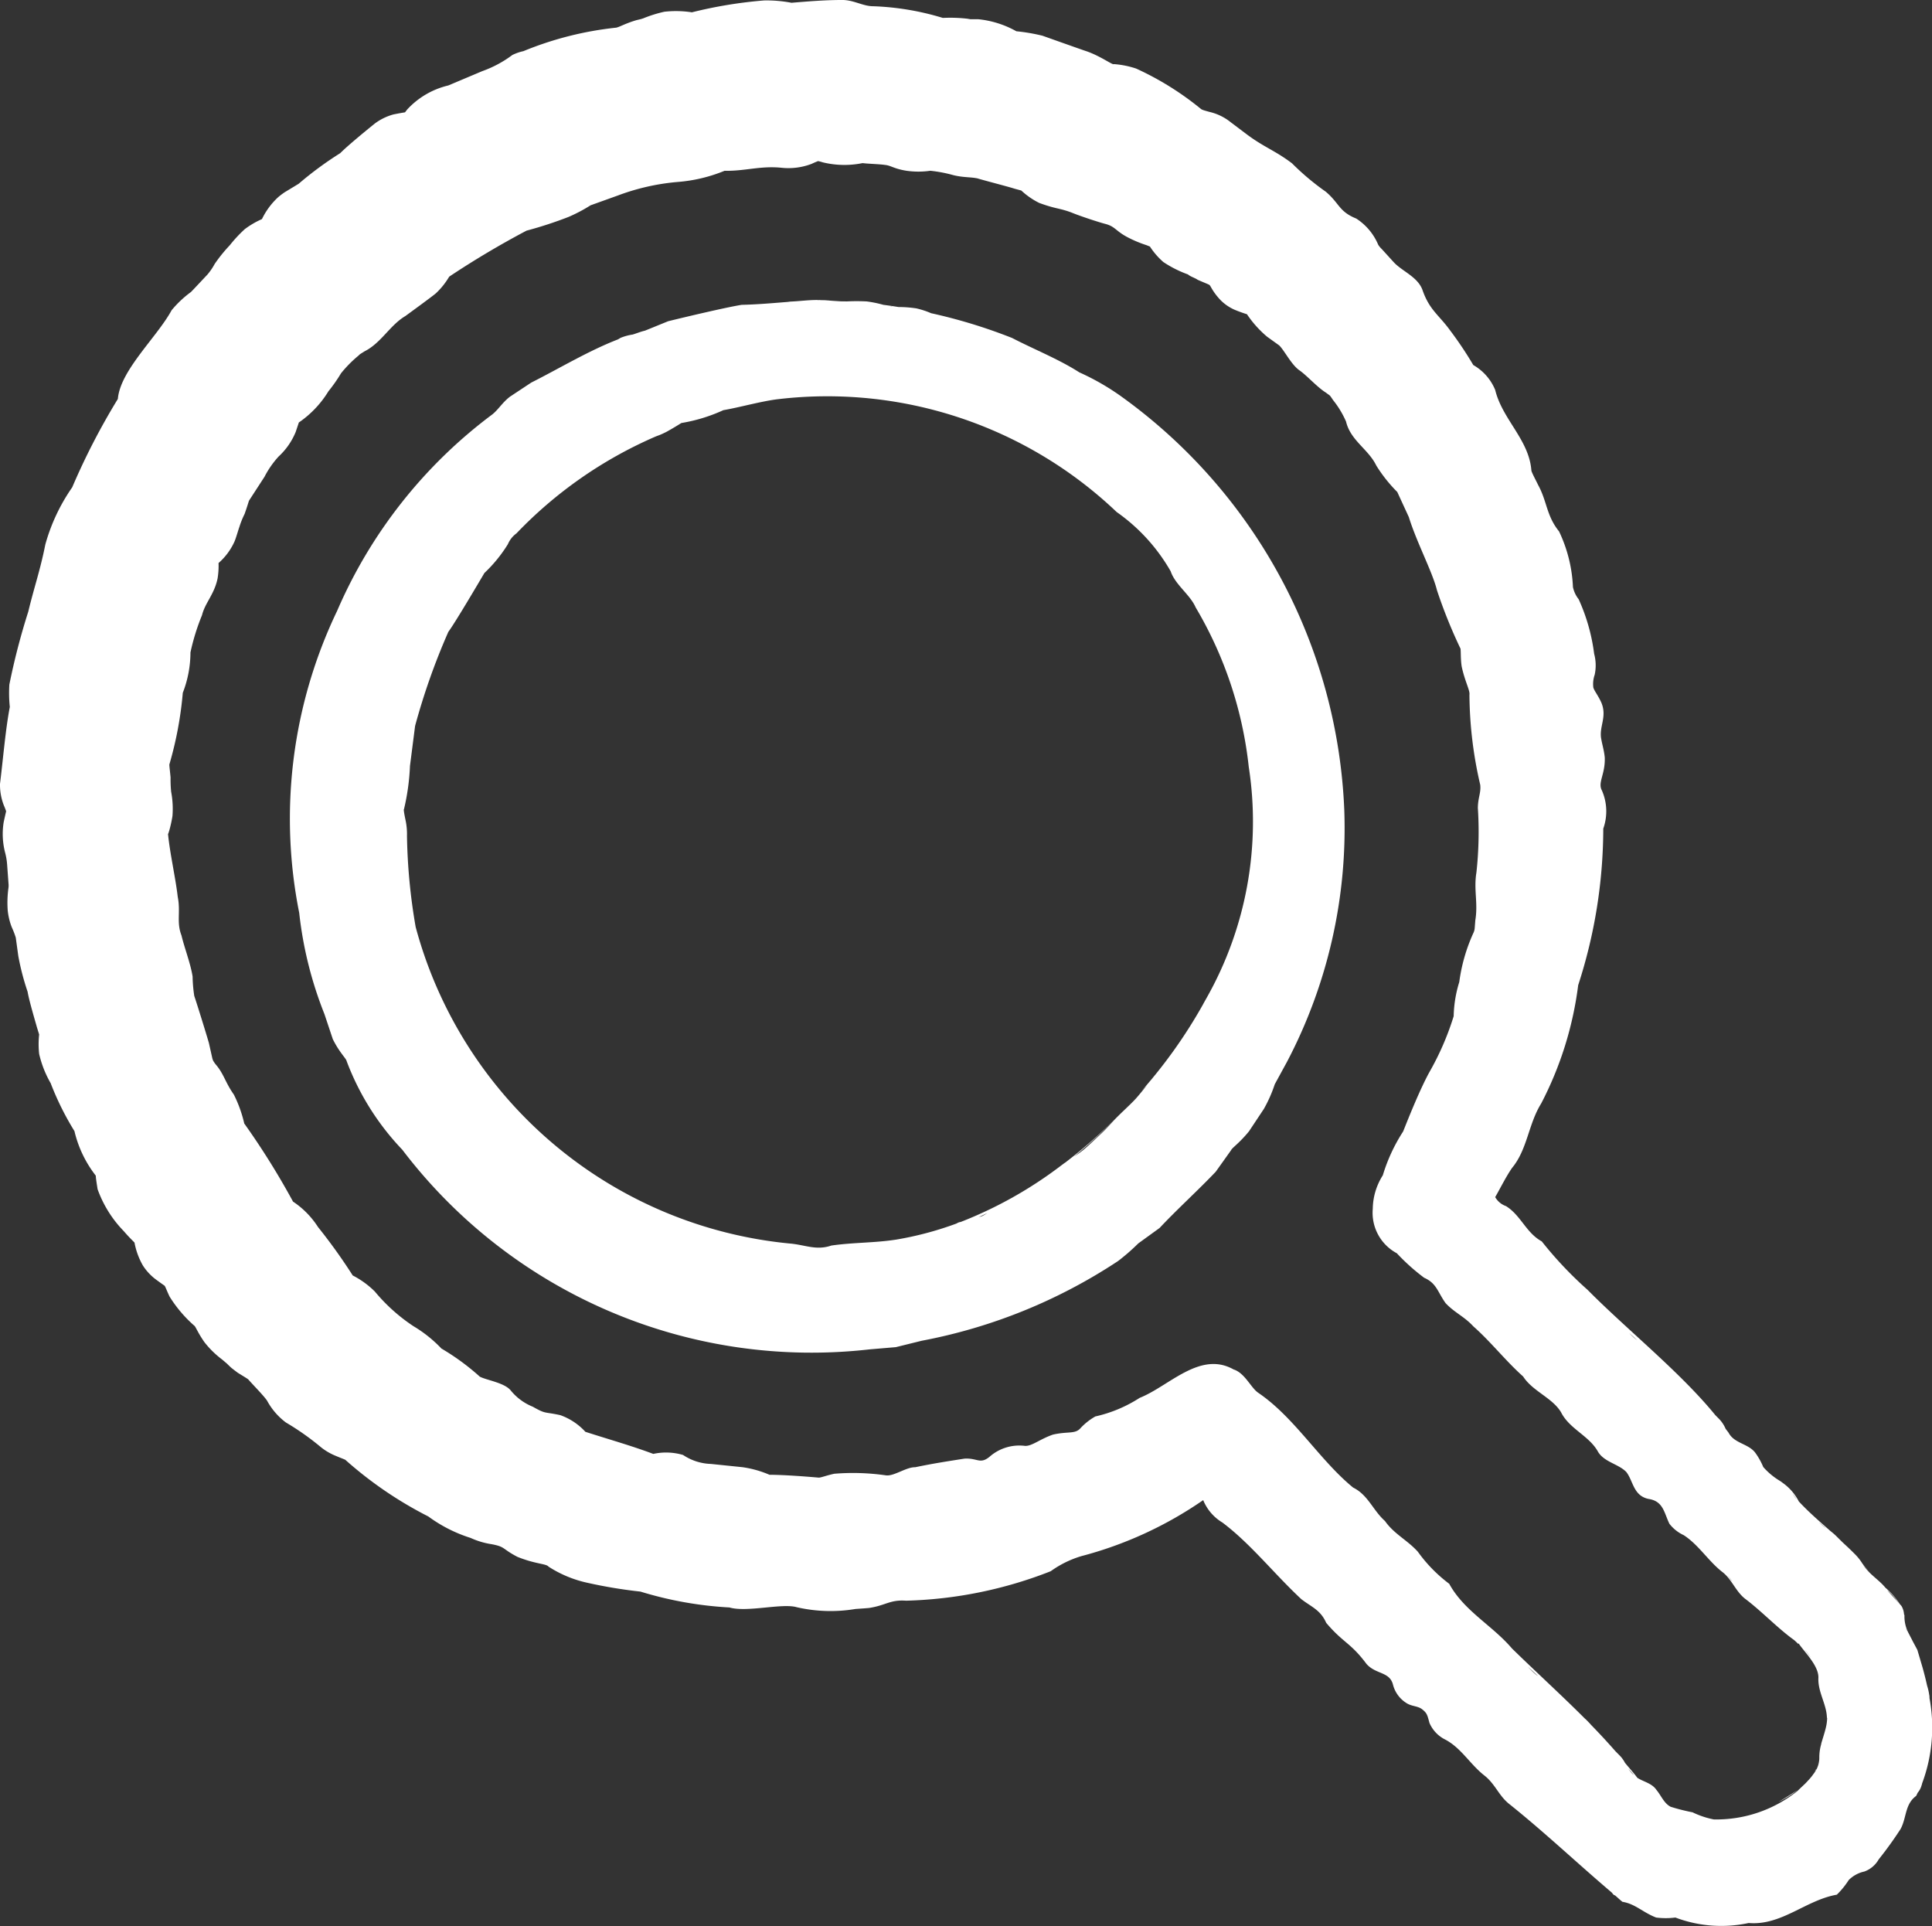 <svg id="グループ_10234" data-name="グループ 10234" xmlns="http://www.w3.org/2000/svg" xmlns:xlink="http://www.w3.org/1999/xlink" width="43.133" height="43" viewBox="0 0 43.133 43">
  <rect x="0" y="0" width="43.133" height="43" fill="#333333" stroke="none"/>
  <defs>
    <clipPath id="clip-path">
      <rect id="長方形_23988" data-name="長方形 23988" width="43.133" height="43" fill="#fff"/>
    </clipPath>
  </defs>
  <g id="グループ_10233" data-name="グループ 10233" clip-path="url(#clip-path)">
    <path id="パス_6433" data-name="パス 6433" d="M42.911,39.815a3.562,3.562,0,0,0,.166-1.907c0-.026,0-.051-.007-.077a1.157,1.157,0,0,0-.046-.2c-.03-.137-.064-.271-.1-.4l-.118-.4-.1-.187c-.013-.025-.025-.051-.039-.076l-.056-.108a.8.8,0,0,1-.093-.4c0-.008-.007-.013-.009-.021a.422.422,0,0,0-.053-.18c-.012-.02-.031-.036-.045-.055a1.7,1.7,0,0,0-.317-.36c-.1-.123-.238-.222-.354-.337a1.1,1.1,0,0,1-.148-.178c.049.06.1.114.148.178-.048-.07-.106-.13-.159-.2a1.188,1.188,0,0,0-.18-.224c-.139-.139-.18-.173-.267-.255l-.009-.009-.109-.108a1.437,1.437,0,0,0-.148-.131c-.243-.214-.489-.426-.708-.662a1.154,1.154,0,0,0-.36-.415.671.671,0,0,0-.078-.054,1.559,1.559,0,0,1-.356-.3,1.57,1.57,0,0,0-.184-.326c-.16-.2-.463-.2-.59-.439-.02-.029-.046-.059-.067-.089a.729.729,0,0,0-.166-.24l-.064-.065c-.783-.961-1.981-1.916-2.85-2.795a8.477,8.477,0,0,1-1.024-1.083c-.351-.191-.467-.583-.8-.788a.448.448,0,0,1-.24-.2c.125-.218.24-.454.375-.65.345-.415.364-.978.651-1.439a7.845,7.845,0,0,0,.827-2.643,11.353,11.353,0,0,0,.56-3.494,1.158,1.158,0,0,0-.03-.851c-.1-.18.078-.361.063-.739-.015-.156-.057-.287-.076-.4-.061-.282.136-.5,0-.823-.071-.159-.158-.262-.179-.337a.622.622,0,0,1,.03-.284.991.991,0,0,0-.012-.47,4.209,4.209,0,0,0-.345-1.216.665.665,0,0,1-.128-.272,3.2,3.2,0,0,0-.31-1.243c-.285-.353-.264-.664-.466-1.034-.048-.1-.144-.278-.152-.324-.05-.688-.648-1.141-.808-1.8a1.139,1.139,0,0,0-.489-.556,8.2,8.2,0,0,0-.51-.763c-.257-.357-.465-.461-.62-.9-.1-.3-.447-.423-.64-.626l-.273-.3a.508.508,0,0,1-.079-.095,1.292,1.292,0,0,0-.491-.586c-.392-.159-.372-.339-.681-.6a5.654,5.654,0,0,1-.752-.632c-.38-.29-.641-.364-1.044-.673l-.324-.244a1.174,1.174,0,0,0-.468-.23c-.156-.042-.184-.053-.208-.076a6.619,6.619,0,0,0-1.436-.893,2.02,2.02,0,0,0-.5-.1c-.02.029-.309-.189-.63-.294-.131-.044-.851-.3-.96-.339a4.111,4.111,0,0,0-.585-.1,2.178,2.178,0,0,0-.854-.269L21.663.429,21.6.418A3.386,3.386,0,0,0,21.049.4,6.017,6.017,0,0,0,19.49.139c-.227,0-.439-.145-.7-.139-.372,0-.748.031-1.119.062A2.97,2.97,0,0,0,17.059.01a9.938,9.938,0,0,0-1.612.265,2.322,2.322,0,0,0-.615-.013A2.883,2.883,0,0,0,14.36.41l-.051.016-.1.024c-.222.065-.354.139-.422.159l-.026.008a7.515,7.515,0,0,0-2.076.525,1.066,1.066,0,0,0-.247.086,2.531,2.531,0,0,1-.671.36l-.759.32a1.811,1.811,0,0,0-.922.542c-.018.026-.031.041-.045.058-.055.008-.139.023-.255.046a1.243,1.243,0,0,0-.42.205c-.224.181-.62.507-.77.66a7.82,7.82,0,0,0-.929.684l-.312.189a1.669,1.669,0,0,0-.144.109,1.629,1.629,0,0,0-.363.49,1.922,1.922,0,0,0-.384.225,3.058,3.058,0,0,0-.334.359,3.372,3.372,0,0,0-.337.417,1.373,1.373,0,0,1-.161.236l-.282.3-.086.09a2.387,2.387,0,0,0-.433.408c-.325.6-1.146,1.338-1.2,1.98a15.261,15.261,0,0,0-1.019,1.973,4.182,4.182,0,0,0-.6,1.276c-.114.577-.251.957-.381,1.5a15.239,15.239,0,0,0-.422,1.626,2.946,2.946,0,0,0,.01.5C.122,16.291.071,16.927,0,17.5a1.274,1.274,0,0,0,.081.466c.029.068.045.112.056.144-.011.046-.029.125-.054.239a1.652,1.652,0,0,0,.032.687,1.441,1.441,0,0,1,.045.278l.03.411a.42.42,0,0,1,0,.087,2.4,2.4,0,0,0-.018.509,1.432,1.432,0,0,0,.09.376,1.931,1.931,0,0,1,.09.233l.056.408a5.605,5.605,0,0,0,.208.8c.034.2.154.6.21.8l.048.155a2.026,2.026,0,0,0,0,.434,2.358,2.358,0,0,0,.257.653,6.347,6.347,0,0,0,.531,1.07,2.567,2.567,0,0,0,.459.972.2.2,0,0,1,.018.026c0,.043.015.142.04.3a2.6,2.6,0,0,0,.584.935c.136.158.221.232.24.257a1.614,1.614,0,0,0,.185.507,1.187,1.187,0,0,0,.3.321c.1.073.163.118.182.13s.043.092.116.246a2.89,2.89,0,0,0,.56.657c.031.037.082.167.218.361a2.1,2.1,0,0,0,.395.387l.108.092c-.007-.007.073.074.112.105s.092.071.131.1c.163.1.235.144.236.151.09.105.365.383.42.477a1.5,1.5,0,0,0,.417.481,5.83,5.83,0,0,1,.79.558,1.327,1.327,0,0,0,.283.17c.175.075.255.1.26.111a8.716,8.716,0,0,0,1.847,1.259,3.229,3.229,0,0,0,.944.479,1.744,1.744,0,0,0,.464.139c.318.059.229.1.58.283.406.164.646.152.693.217a2.619,2.619,0,0,0,.855.359,10.732,10.732,0,0,0,1.2.2,8.268,8.268,0,0,0,1.986.354c.387.115,1.176-.1,1.5-.006a3.37,3.37,0,0,0,1.314.04l.2-.014.1-.008c.378-.057.47-.189.829-.163a9.476,9.476,0,0,0,3.23-.658,2.283,2.283,0,0,1,.685-.337,8.624,8.624,0,0,0,2.719-1.25,1.041,1.041,0,0,0,.429.5c.63.473,1.161,1.152,1.761,1.71.227.176.429.24.556.529.381.451.541.437.9.918.207.234.507.169.588.45a.684.684,0,0,0,.288.413c.13.091.265.068.37.152s.112.124.159.3a.74.74,0,0,0,.335.364c.373.188.569.562.9.818.236.189.315.446.546.629.785.627,1.514,1.319,2.286,1.974.018.017.031.043.051.056s.018.005.025.01c.056.047.109.1.166.144.287.046.454.236.752.351a1.668,1.668,0,0,0,.43,0,2.9,2.9,0,0,0,1.636.122c.733.063,1.272-.51,1.968-.632a1.818,1.818,0,0,0,.266-.327.7.7,0,0,1,.349-.19.606.606,0,0,0,.32-.271,8.359,8.359,0,0,0,.489-.679c.136-.252.093-.552.347-.738.013-.023.023-.049.035-.072a.442.442,0,0,0,.075-.128c.007-.021.013-.043.021-.064m-2.118-1.469a1.012,1.012,0,0,1-.032.222h0c-.028.115-.067.229-.1.344l0,.01v0a1.048,1.048,0,0,0-.043.308.532.532,0,0,1-.041.207l-.011.029a.746.746,0,0,1-.078.123,1.2,1.2,0,0,1-.1.125c-.03.032-.058.064-.09.095-.055.053-.112.105-.165.158h0a2.9,2.9,0,0,1-1.87.637,1.945,1.945,0,0,1-.475-.159,4.468,4.468,0,0,1-.487-.123c-.151-.076-.211-.248-.32-.378-.1-.149-.293-.182-.425-.269-.086-.115-.184-.222-.276-.334a.673.673,0,0,0-.13-.175l-.082-.083q-.263-.3-.546-.59c-.027-.032-.062-.068-.109-.115l-.034-.031c-.533-.533-1.095-1.043-1.623-1.56-.439-.516-1.069-.836-1.4-1.443a3.287,3.287,0,0,1-.7-.715c-.235-.262-.53-.394-.735-.687-.268-.238-.378-.583-.709-.745-.75-.612-1.307-1.565-2.117-2.115-.167-.111-.3-.444-.555-.524-.75-.421-1.44.376-2.095.635a3.05,3.05,0,0,1-.99.415,1.388,1.388,0,0,0-.328.258c-.12.142-.276.07-.617.147-.292.1-.472.262-.626.252a1.006,1.006,0,0,0-.795.247c-.212.169-.269.019-.557.038-.436.068-.711.111-1.1.192-.192-.006-.468.2-.644.182a5.148,5.148,0,0,0-1.159-.037c-.16.033-.272.079-.343.087-.315-.027-.768-.062-1.106-.064a2.371,2.371,0,0,0-.6-.169l-.708-.073a1.18,1.18,0,0,1-.621-.2,1.344,1.344,0,0,0-.665-.024c-.489-.183-1.013-.331-1.516-.493a1.385,1.385,0,0,0-.56-.372c-.369-.081-.312-.017-.614-.188a1.221,1.221,0,0,1-.494-.365c-.142-.172-.538-.227-.689-.306a5.233,5.233,0,0,0-.857-.628,2.919,2.919,0,0,0-.626-.5,3.956,3.956,0,0,1-.86-.772,1.963,1.963,0,0,0-.494-.359A12.4,12.4,0,0,0,7.1,27.392a1.932,1.932,0,0,0-.558-.568,16.991,16.991,0,0,0-1.089-1.744,2.854,2.854,0,0,0-.232-.645c-.193-.272-.222-.463-.409-.678a.636.636,0,0,1-.059-.09c0-.008,0,0-.012-.039l-.078-.348c-.064-.221-.256-.84-.326-1.048A3.11,3.11,0,0,1,4.3,21.8c-.045-.29-.181-.635-.249-.92-.115-.295-.015-.518-.083-.86-.05-.434-.178-.982-.218-1.417-.013.084.06-.132.1-.384a2.049,2.049,0,0,0-.029-.544,2.784,2.784,0,0,1-.013-.32c-.015-.16-.028-.254-.027-.289a8.182,8.182,0,0,0,.3-1.6,2.5,2.5,0,0,0,.171-.9,4.831,4.831,0,0,1,.258-.833c.068-.277.275-.464.348-.822a1.724,1.724,0,0,0,.021-.342,1.4,1.4,0,0,0,.348-.462c.038-.079.087-.26.117-.343a1.9,1.9,0,0,1,.116-.289c.061-.17.089-.273.1-.3l.346-.533a2.079,2.079,0,0,1,.313-.45,1.536,1.536,0,0,0,.382-.548c.034-.1.056-.167.071-.213.011-.007.017-.013.033-.023a2.291,2.291,0,0,0,.628-.674,3.438,3.438,0,0,0,.28-.4,2.7,2.7,0,0,1,.384-.39c.067-.062.028-.027.043-.039l.1-.063c.37-.186.565-.582.909-.786.1-.073.6-.437.682-.508a1.641,1.641,0,0,0,.281-.345c.01-.016.016-.024.021-.03a19.774,19.774,0,0,1,1.722-1.024,9.016,9.016,0,0,0,.937-.306,3.5,3.5,0,0,0,.493-.26l.615-.221a5.006,5.006,0,0,1,1.329-.3,3.443,3.443,0,0,0,1.046-.249c.457.009.8-.116,1.272-.068a1.452,1.452,0,0,0,.673-.087c.065-.031.112-.049.144-.062.029.006.064.015.109.029a2.039,2.039,0,0,0,.885.016c.114.016.384.022.5.041.128.01.2.086.48.13a1.864,1.864,0,0,0,.532,0,3.1,3.1,0,0,1,.522.1c.227.053.364.037.53.07.107.035.705.189.827.23l.152.041a1.682,1.682,0,0,0,.4.277c.378.139.436.109.72.214.191.08.617.219.758.255.219.057.228.158.5.3a2.7,2.7,0,0,0,.417.174l.077.031a1.645,1.645,0,0,0,.3.346,2.516,2.516,0,0,0,.549.276c.056.051.163.079.216.12.15.065.24.1.259.112s.034.047.071.108a1.405,1.405,0,0,0,.183.235,1.015,1.015,0,0,0,.315.215c.18.074.283.1.274.1a2.4,2.4,0,0,0,.448.5l.27.194c.116.111.271.43.45.555s.394.375.594.5c.105.081.07.034.16.167a2.12,2.12,0,0,1,.289.478c.1.424.5.618.675.982a3.289,3.289,0,0,0,.469.591l.258.56c.174.563.527,1.224.628,1.633a11.16,11.16,0,0,0,.526,1.305c.01.084,0,.214.025.392.07.335.191.543.174.636a9.088,9.088,0,0,0,.241,2.011c.02.18-.051.282-.053.518a8.306,8.306,0,0,1-.032,1.438c-.064.39.04.679-.025,1.071l-.014.179a.308.308,0,0,1-.032.108,3.857,3.857,0,0,0-.312,1.088,2.759,2.759,0,0,0-.125.763,6.2,6.2,0,0,1-.546,1.256c-.2.367-.431.937-.582,1.317a3.82,3.82,0,0,0-.454.979,1.423,1.423,0,0,0-.224.745,1.024,1.024,0,0,0,.537.995,4.586,4.586,0,0,0,.61.547c.28.123.3.318.479.567.2.213.42.3.617.516.39.343.725.775,1.114,1.121.21.329.655.476.847.8.186.37.618.518.819.87.134.241.463.28.638.463.155.2.155.528.494.6.331.049.347.306.467.554a.855.855,0,0,0,.318.254c.328.21.548.573.855.816.216.159.3.43.511.6.37.276.731.662,1.1.926.027.024.054.048.091.086l.01-.01h0c.143.207.449.5.442.767-.016.312.18.584.19.886M25.662,5.481l0,0,0,0m12.9,29.689,0,0a.933.933,0,0,1,.115.136c-.04-.046-.079-.1-.12-.141m-4.231,2.244A1.147,1.147,0,0,1,34.2,37.3c-.038-.038-.064-.065-.089-.092l.218.2m2.143,2.214-.011-.009a.719.719,0,0,1-.108-.133c.038.048.081.092.119.141m3.656.342a2.058,2.058,0,0,1-.425.263c.147-.084.288-.174.425-.263m.235-.229c-.013.013-.026.027-.04.041l.04-.041m.189-.25c0,.01-.006.021-.012.03s-.026.029-.036.045c.016-.025.034-.049.048-.075m.054-.194a.854.854,0,0,1-.024.112.575.575,0,0,0,.024-.112m-.092-2.154.019.029v0c-.006-.011-.013-.021-.02-.031m-.219-.309c.049.059.094.119.136.182l-.136-.182m-.274-3.482a1.372,1.372,0,0,1,.088.128c-.035-.046-.06-.086-.088-.128M36.414,29.8l-.043-.044.178.161a1.093,1.093,0,0,1-.135-.117m6.167,6.623-.015-.027a.407.407,0,0,1-.016-.057.466.466,0,0,0,.031.084m-.183-.624c-.083-.106-.181-.2-.267-.306a1.646,1.646,0,0,1,.267.306m-1.79-1.821.161.141a1.354,1.354,0,0,1-.161-.141" transform="translate(0 0)" fill="#fff"/>
    <path id="パス_6434" data-name="パス 6434" d="M29.2,13.14a5.446,5.446,0,0,0-.973-.564c-.459-.295-1.019-.517-1.5-.767a11.811,11.811,0,0,0-1.808-.553,1.9,1.9,0,0,0-.326-.107,2.6,2.6,0,0,0-.4-.031c-.114-.018-.227-.035-.34-.049a2.593,2.593,0,0,0-.371-.076,4.5,4.5,0,0,0-.454,0c-.221-.015-.442-.027-.664-.031.219,0,.435.019.652.031-.031,0-.063,0-.094,0-.185-.009-.371-.032-.558-.032s-.372.025-.557.034c-.031,0-.06.006-.091.009-.346.028-.694.058-1.027.065-.356.057-1.279.277-1.641.366l-.519.211c-.09.02-.181.058-.272.086A1.174,1.174,0,0,0,18,11.8c-.026.01-.049.028-.074.041-.661.256-1.312.651-1.935.964l-.47.311c-.168.125-.266.295-.4.4A10.806,10.806,0,0,0,11.658,17.9a10.729,10.729,0,0,0-.847,6.742,8.63,8.63,0,0,0,.563,2.259l.187.56c.148.3.3.433.309.491a5.827,5.827,0,0,0,1.243,1.978,11.475,11.475,0,0,0,10.438,4.456l.58-.049.579-.143a11.966,11.966,0,0,0,4.382-1.779,4.679,4.679,0,0,0,.452-.394l.475-.344c.392-.418.858-.839,1.254-1.256l.343-.481c.02-.052.181-.153.4-.422l.332-.5a3.063,3.063,0,0,0,.243-.55l.276-.506a11.219,11.219,0,0,0,1.276-5.611A11.97,11.97,0,0,0,29.2,13.14M27.908,30.219l-.032.023-.043.032a9.242,9.242,0,0,1-2.258,1.27c-.016,0-.032.006-.048.012s-.03.016-.046.023a7.407,7.407,0,0,1-1.341.357c-.489.076-.956.062-1.449.133-.338.116-.584-.016-.924-.045a9.6,9.6,0,0,1-8.356-7.066,12.959,12.959,0,0,1-.194-2.033,1.492,1.492,0,0,0-.027-.328c-.045-.214-.049-.264-.039-.272a5.057,5.057,0,0,0,.133-.964l.114-.891a14.847,14.847,0,0,1,.742-2.1c.159-.217.646-1.045.806-1.315a3.163,3.163,0,0,0,.524-.643.577.577,0,0,1,.191-.241,9.546,9.546,0,0,1,3.088-2.154c.087-.037.1-.032.258-.111.236-.13.348-.211.343-.2a3.684,3.684,0,0,0,.931-.286c.331-.054.864-.205,1.23-.246a9.368,9.368,0,0,1,7.55,2.52,4.1,4.1,0,0,1,1.206,1.323c.1.3.435.522.558.807a8.841,8.841,0,0,1,1.185,3.558,8,8,0,0,1-.943,5.163c-.026.047-.053.093-.078.141a11.062,11.062,0,0,1-1.4,1.962c.049-.055.1-.106.151-.161-.081.1-.161.2-.249.3-.124.135-.263.257-.393.387s-.244.268-.376.39-.262.251-.4.367a2.265,2.265,0,0,1-.207.148,11.133,11.133,0,0,0,.982-.906,11.275,11.275,0,0,1-1.187,1.046m-1.731,1.122a1.225,1.225,0,0,1-.122.071.723.723,0,0,1-.073.021c.065-.031.131-.061.2-.093M29.894,28.3c-.018.022-.034.045-.052.066l-.03.036c.028-.033.054-.068.082-.1M25.439,11.417l-.112-.031.112.031m-1.389-.307h-.015L24,11.1l.054.01" transform="translate(-4.131 -4.264)" fill="#fff"/>
    <path id="パス_6435" data-name="パス 6435" d="M40.858,40.434c.169-.168.332-.344.491-.523-.161.178-.322.356-.491.523" transform="translate(-15.893 -15.525)" fill="#fff"/>
  </g>
</svg>

